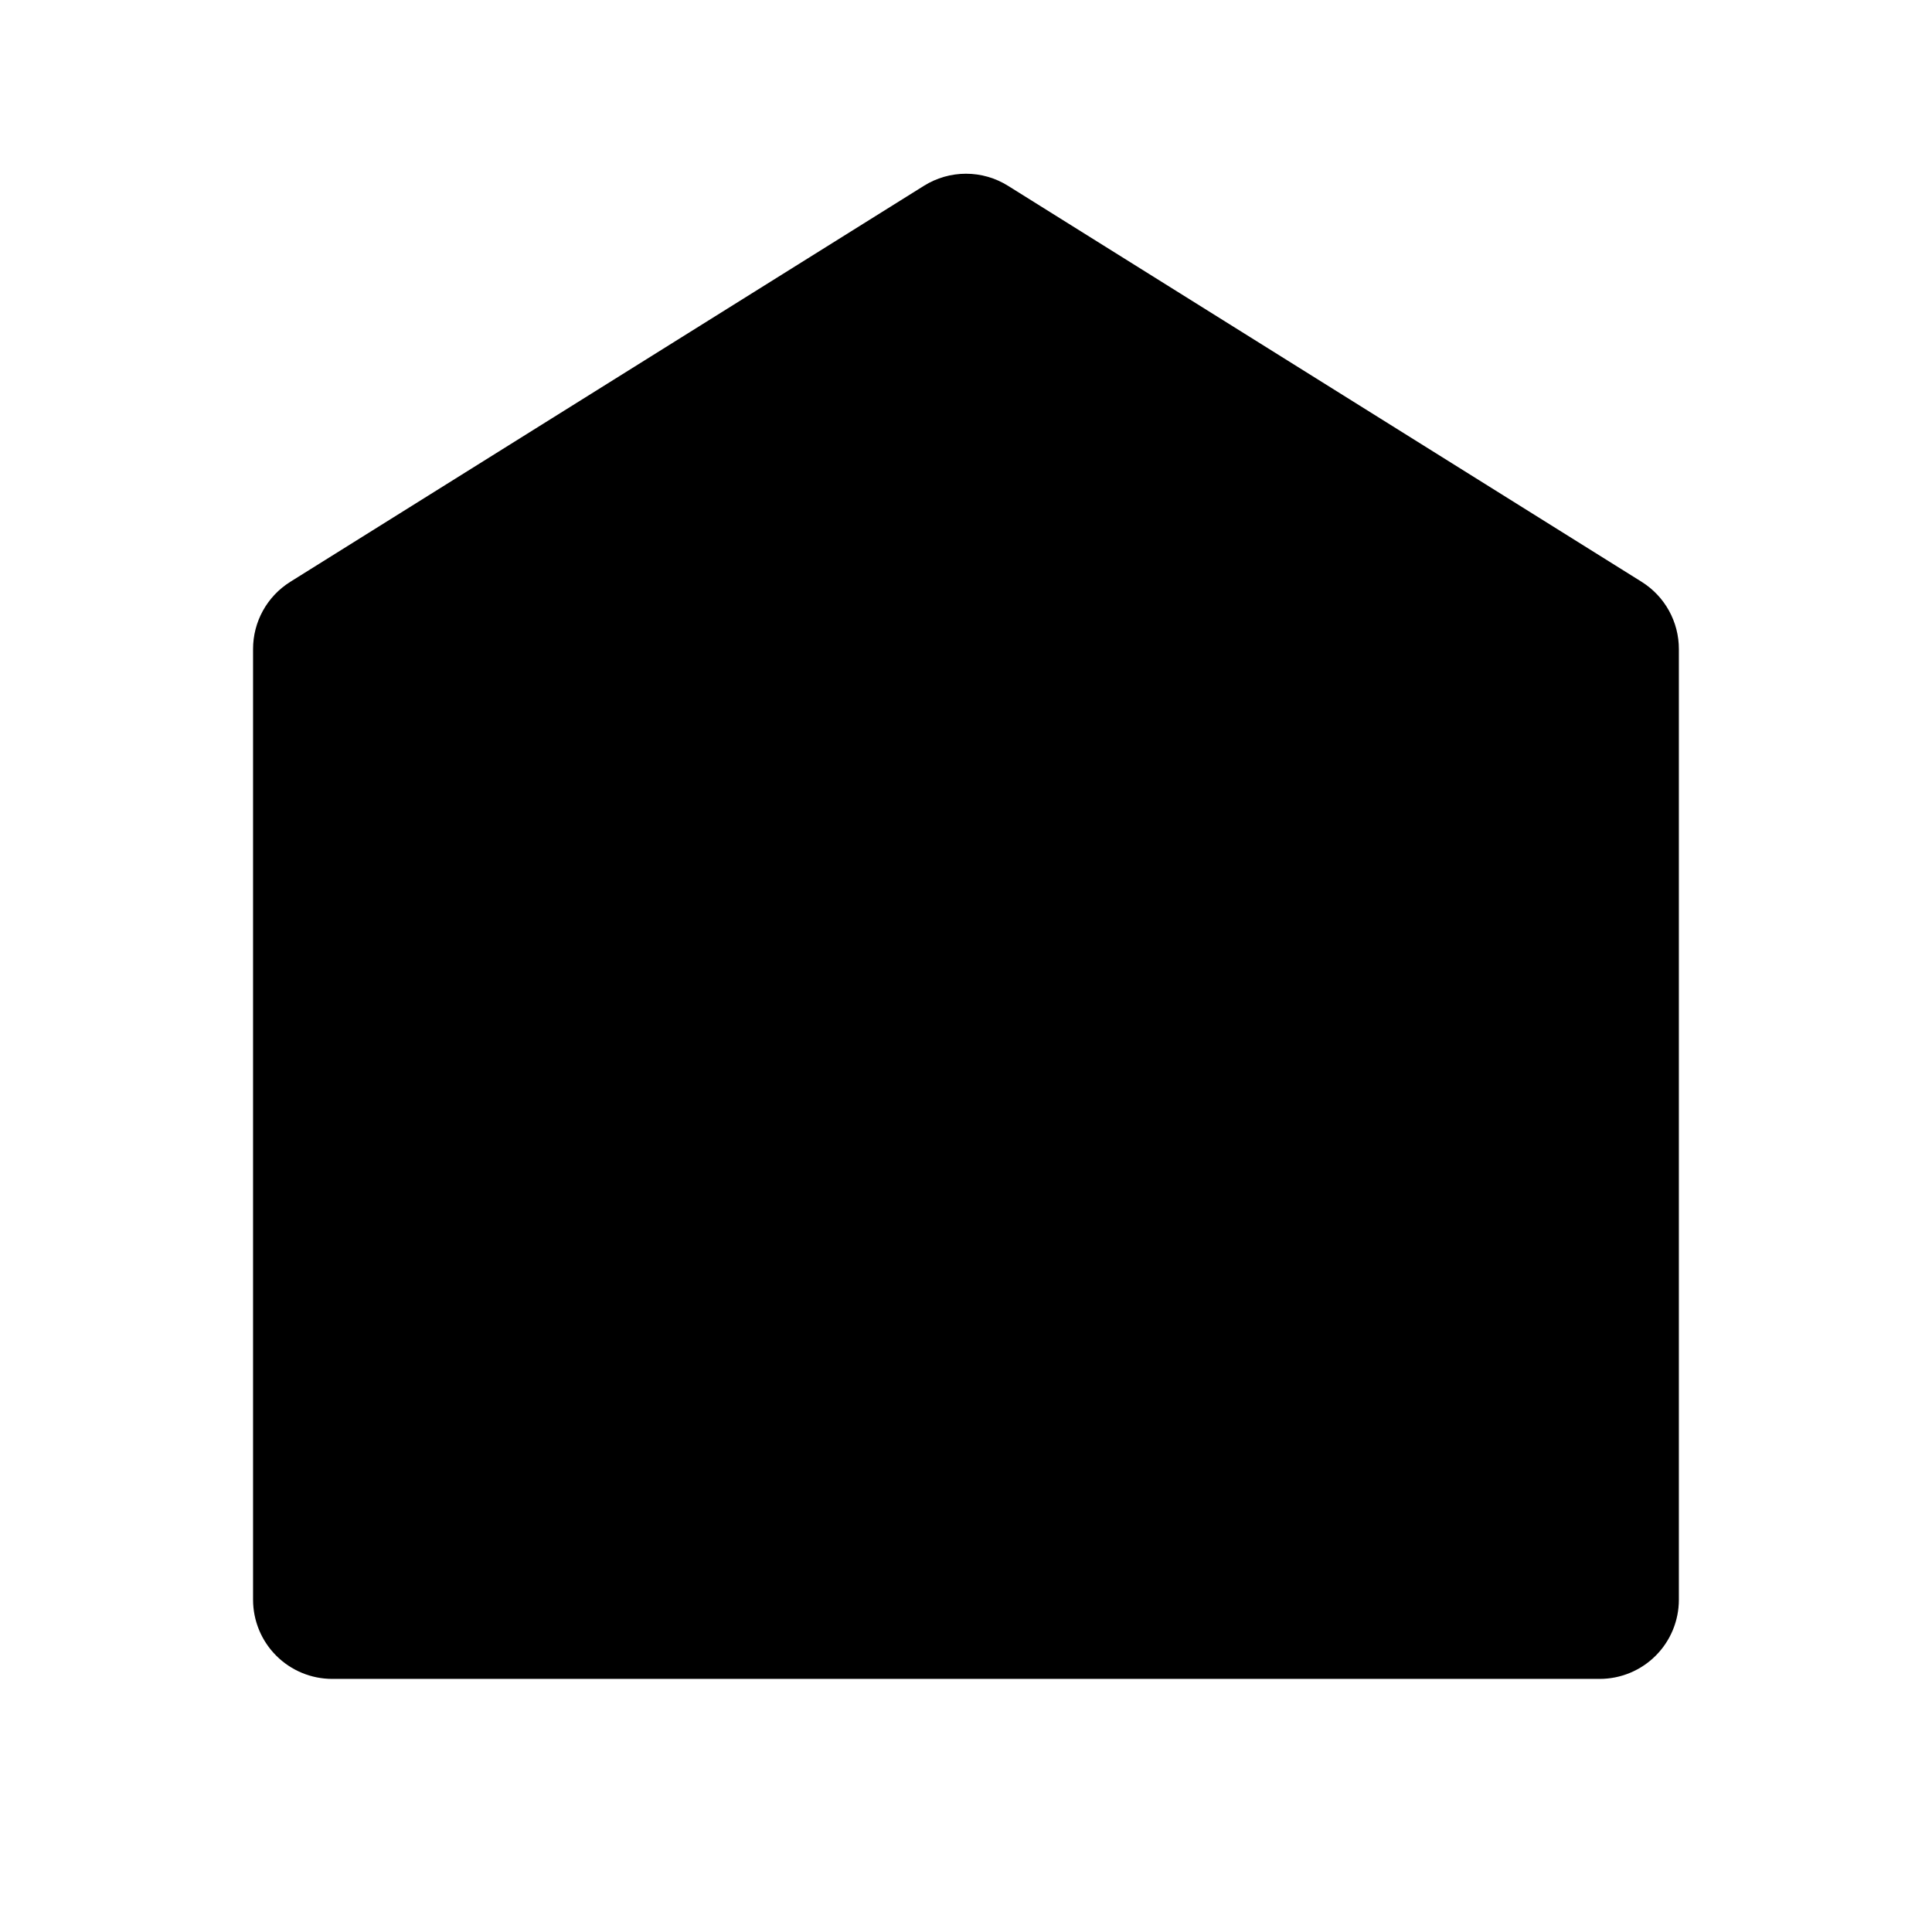 <?xml version="1.0" encoding="UTF-8"?>
<!-- Uploaded to: ICON Repo, www.svgrepo.com, Generator: ICON Repo Mixer Tools -->
<svg fill="#000000" width="800px" height="800px" version="1.1" viewBox="144 144 512 512" xmlns="http://www.w3.org/2000/svg">
 <path d="m579.06 298.19-167.94-104.96c-3.336-2.086-7.191-3.191-11.125-3.191-3.938 0-7.789 1.105-11.129 3.191l-167.94 104.96h0.004c-6.152 3.844-9.883 10.59-9.867 17.844v251.9c0 5.57 2.211 10.91 6.148 14.844 3.938 3.938 9.277 6.148 14.844 6.148h335.87c5.57 0 10.91-2.211 14.844-6.148 3.938-3.934 6.148-9.273 6.148-14.844v-251.9c0.016-7.254-3.715-14-9.863-17.844z"/>
</svg>